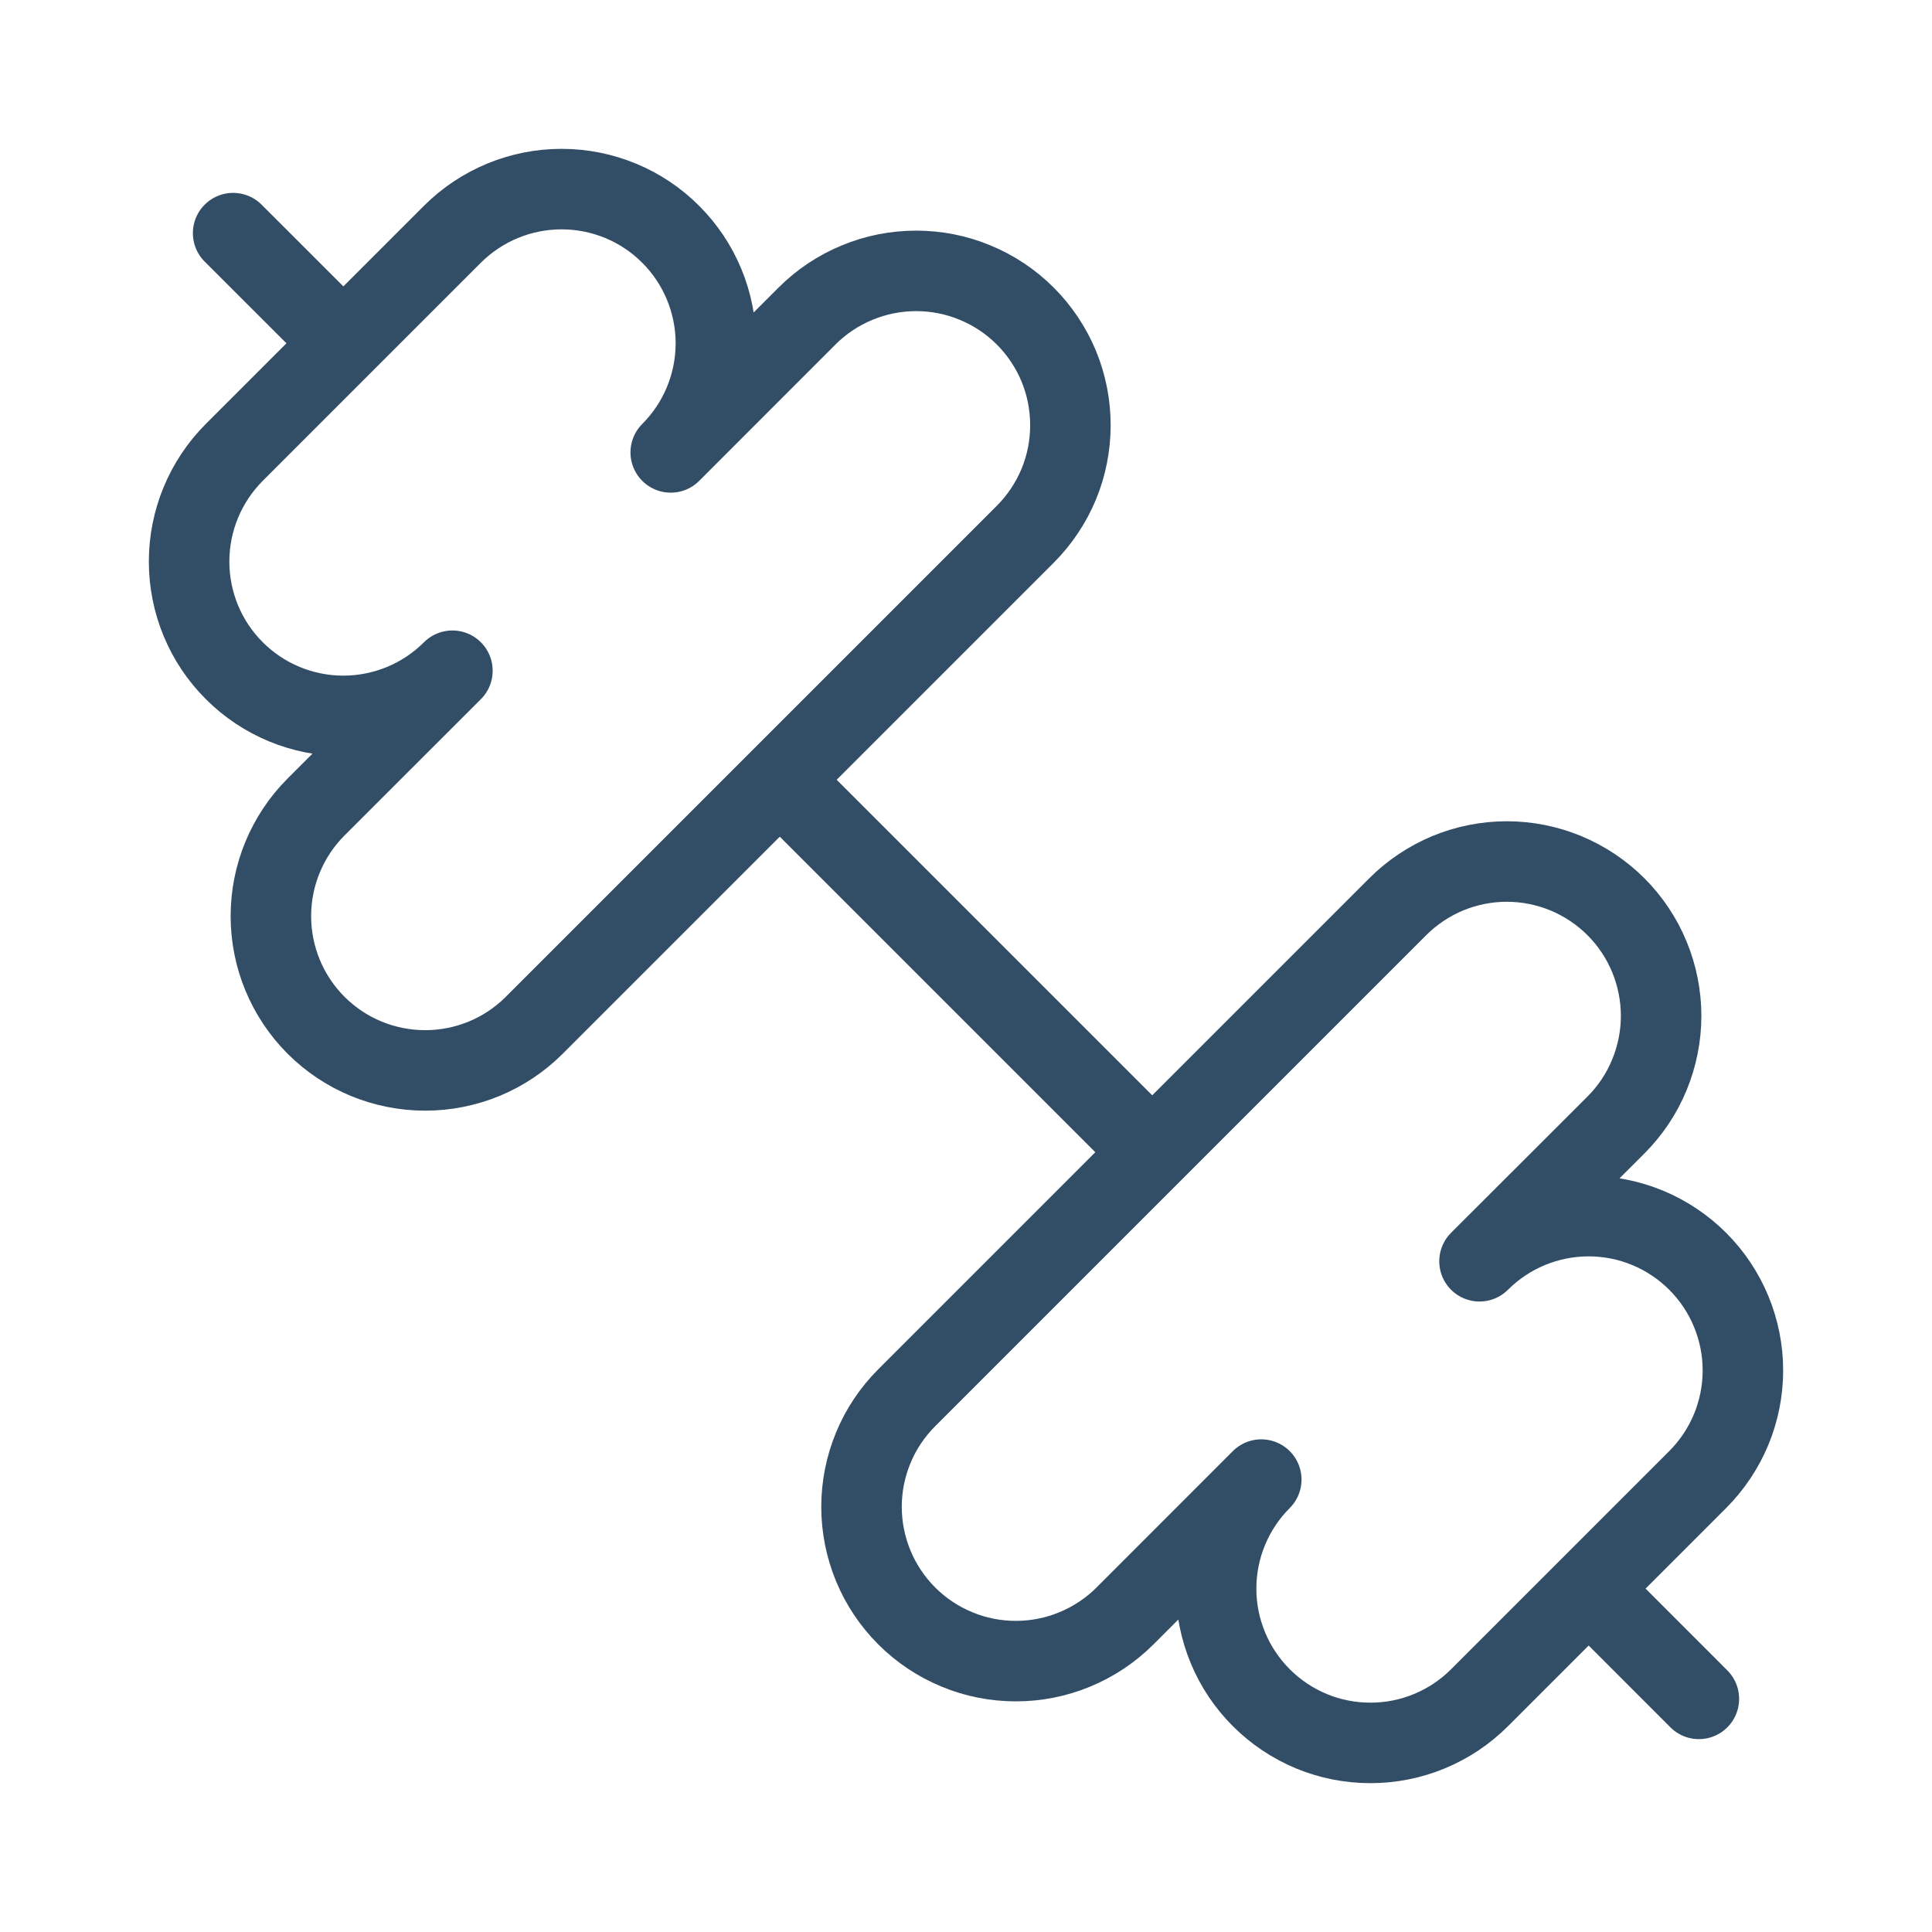 <svg xmlns="http://www.w3.org/2000/svg" fill="none" viewBox="0 0 24 24" height="24" width="24">
<path stroke-linejoin="round" stroke-linecap="round" stroke="#324D66" d="M14.3 14.3L9.7 9.7"></path>
<path stroke-linejoin="round" stroke-linecap="round" stroke="#324D66" d="M18.379 21.09C18.201 21.268 17.99 21.409 17.758 21.505C17.525 21.602 17.276 21.651 17.024 21.651C16.772 21.651 16.523 21.602 16.291 21.506C16.058 21.409 15.847 21.268 15.669 21.09C15.491 20.912 15.349 20.701 15.253 20.468C15.157 20.236 15.107 19.987 15.107 19.735C15.107 19.483 15.156 19.234 15.253 19.001C15.349 18.769 15.49 18.558 15.668 18.38L13.975 20.074C13.797 20.252 13.585 20.393 13.353 20.489C13.12 20.586 12.871 20.635 12.619 20.635C12.367 20.635 12.118 20.586 11.886 20.489C11.653 20.393 11.442 20.252 11.264 20.074C11.086 19.896 10.944 19.684 10.848 19.452C10.752 19.219 10.702 18.97 10.702 18.718C10.702 18.467 10.752 18.217 10.848 17.985C10.944 17.752 11.086 17.541 11.264 17.363L17.363 11.264C17.541 11.086 17.752 10.945 17.984 10.848C18.217 10.752 18.466 10.702 18.718 10.702C18.97 10.702 19.219 10.752 19.452 10.848C19.684 10.945 19.896 11.086 20.074 11.264C20.252 11.442 20.393 11.653 20.489 11.886C20.585 12.118 20.635 12.368 20.635 12.62C20.635 12.871 20.585 13.12 20.489 13.353C20.393 13.586 20.252 13.797 20.074 13.975L18.379 15.668C18.739 15.309 19.226 15.107 19.735 15.107C20.243 15.107 20.73 15.309 21.09 15.669C21.449 16.028 21.651 16.516 21.651 17.024C21.651 17.533 21.449 18.02 21.089 18.38L18.379 21.09Z"></path>
<path stroke-linejoin="round" stroke-linecap="round" stroke="#324D66" d="M21.104 21.104L19.763 19.762"></path>
<path stroke-linejoin="round" stroke-linecap="round" stroke="#324D66" d="M4.238 4.237L2.896 2.896"></path>
<path stroke-linejoin="round" stroke-linecap="round" stroke="#324D66" d="M6.637 12.736C6.278 13.096 5.79 13.297 5.282 13.297C4.773 13.297 4.286 13.096 3.926 12.736C3.567 12.377 3.365 11.889 3.365 11.38C3.365 10.872 3.567 10.384 3.926 10.025L5.62 8.332C5.442 8.51 5.231 8.651 4.999 8.747C4.766 8.843 4.517 8.893 4.265 8.893C3.757 8.893 3.269 8.691 2.91 8.331C2.55 7.972 2.349 7.484 2.349 6.976C2.349 6.467 2.551 5.98 2.91 5.62L5.62 2.91C5.98 2.551 6.467 2.349 6.976 2.349C7.484 2.349 7.972 2.55 8.331 2.91C8.691 3.269 8.893 3.757 8.893 4.265C8.893 4.773 8.691 5.261 8.332 5.62L10.025 3.926C10.203 3.748 10.414 3.607 10.647 3.511C10.88 3.414 11.129 3.365 11.38 3.365C11.632 3.365 11.882 3.414 12.114 3.511C12.347 3.607 12.558 3.748 12.736 3.926C12.914 4.104 13.055 4.315 13.152 4.548C13.248 4.781 13.297 5.03 13.297 5.282C13.297 5.533 13.248 5.783 13.152 6.015C13.055 6.248 12.914 6.459 12.736 6.637L6.637 12.736Z"></path>
</svg>
